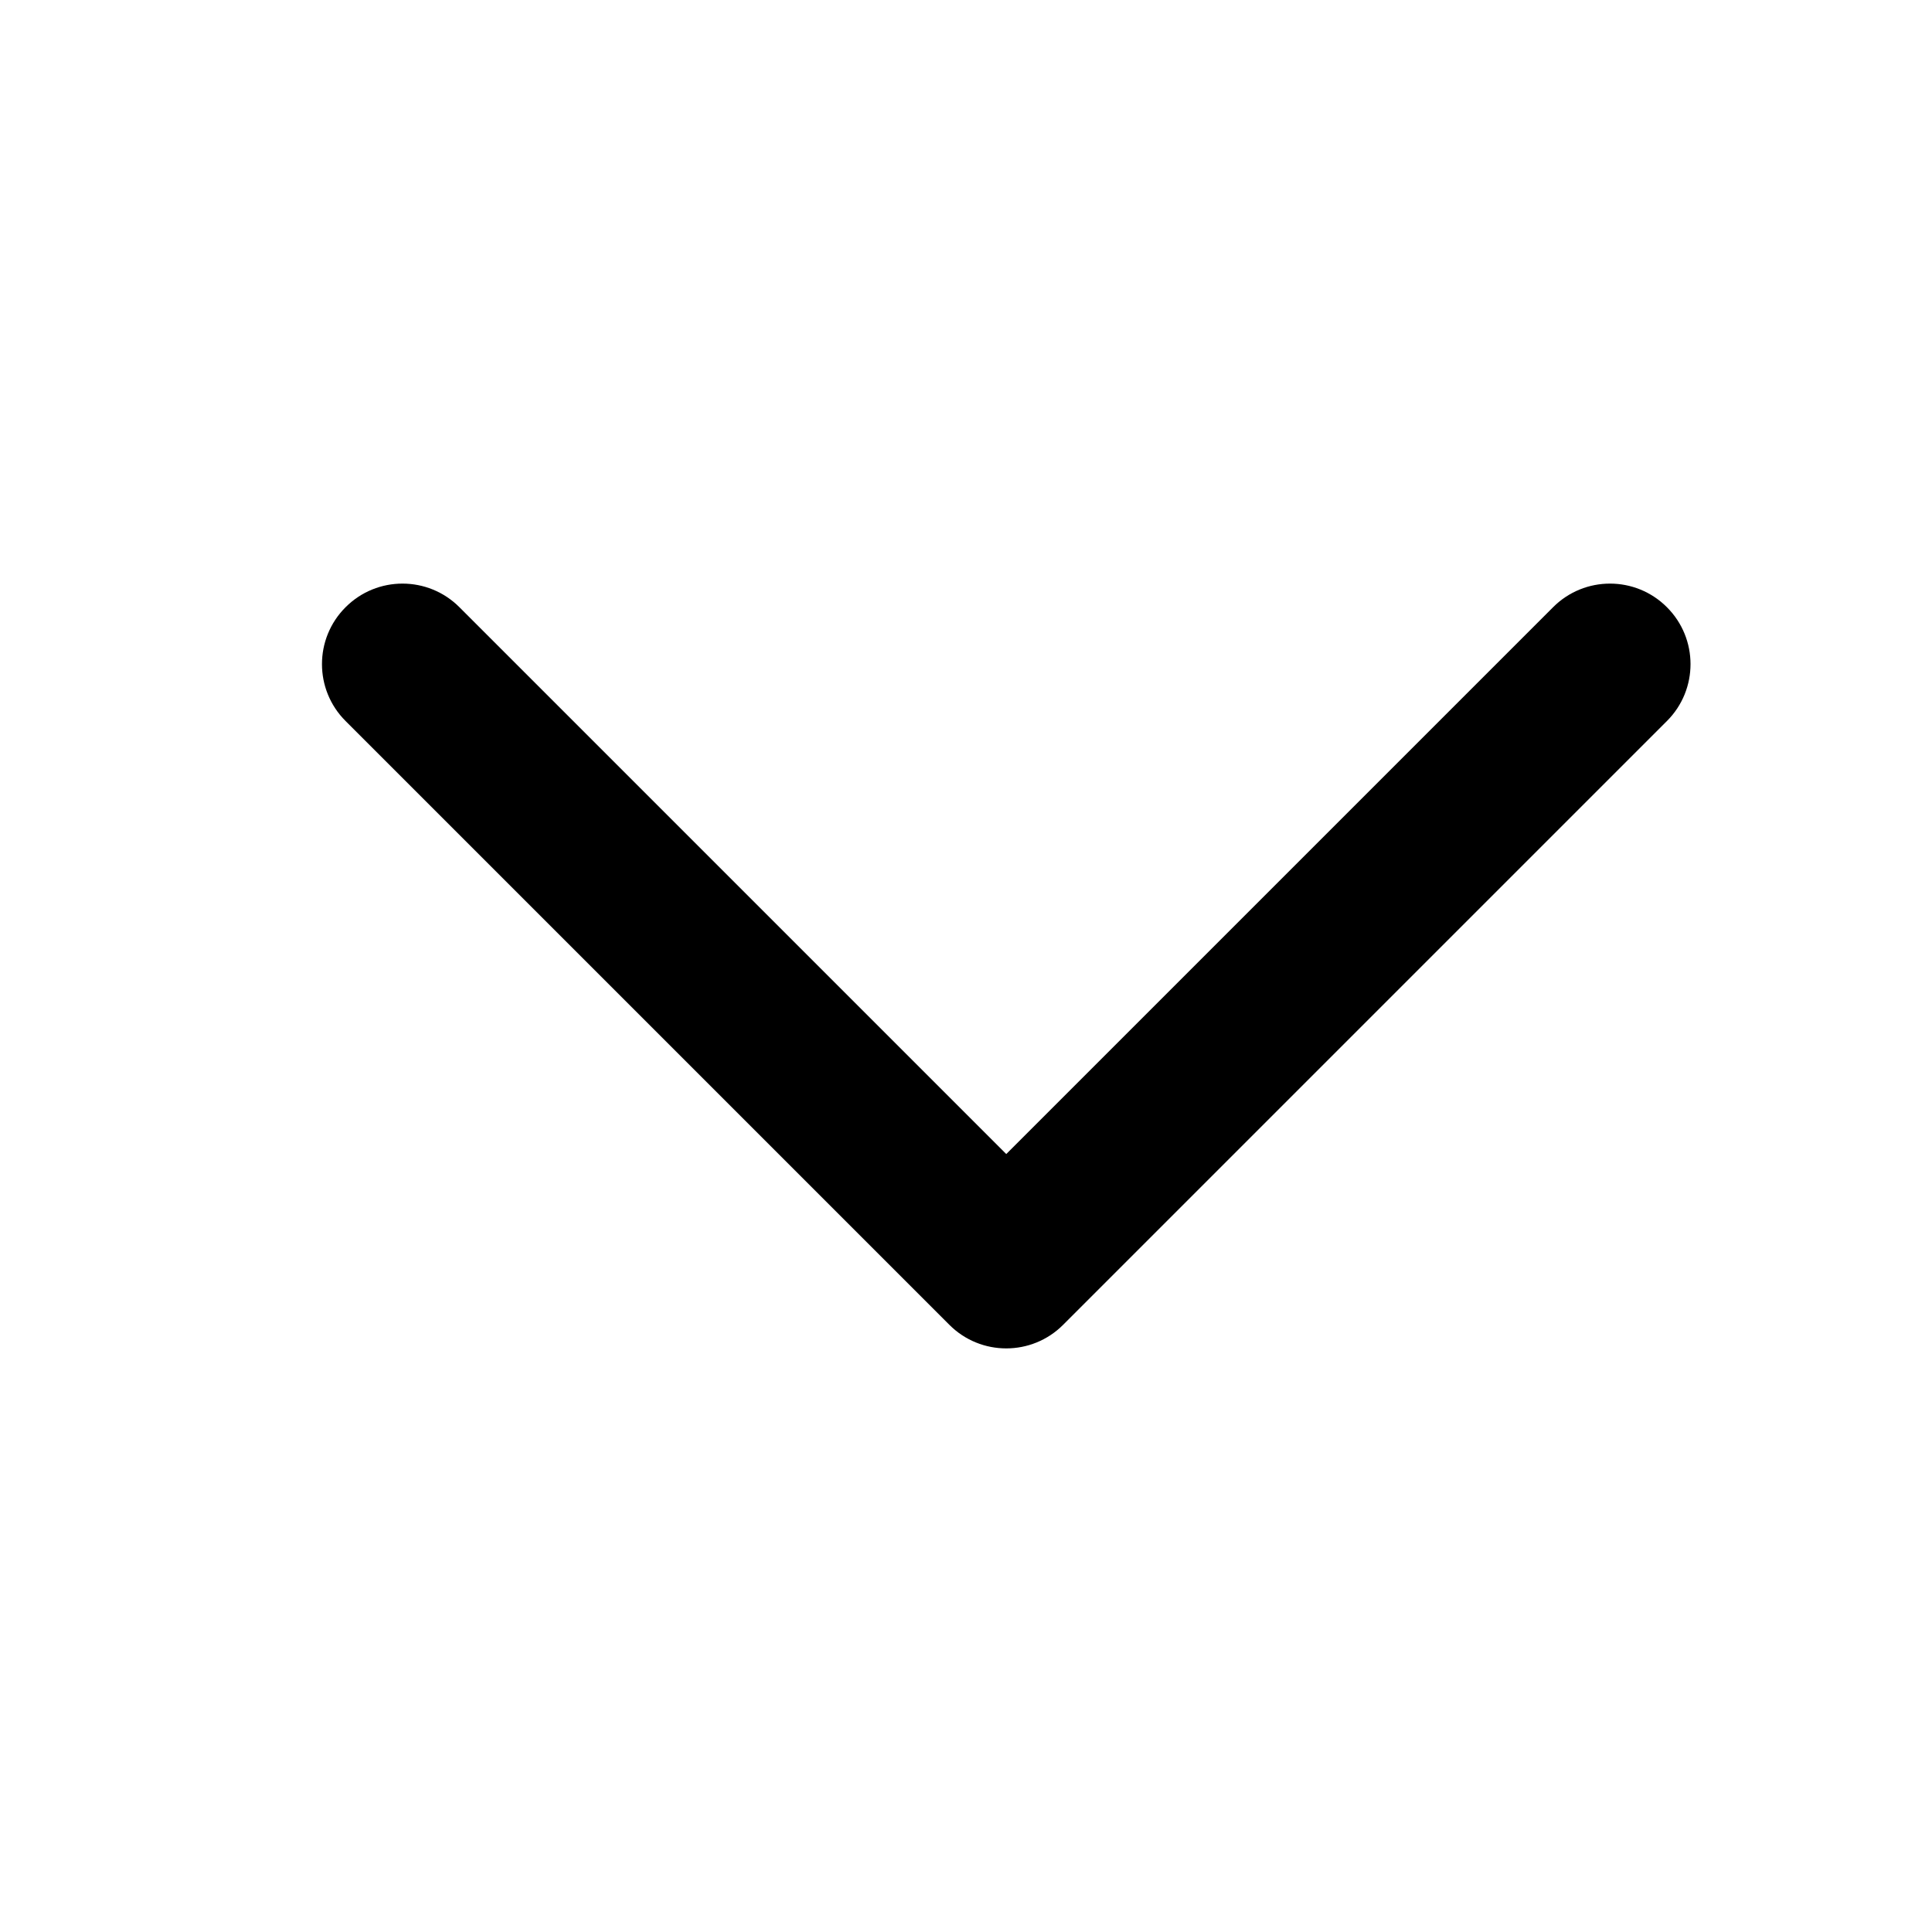 <svg width="24" height="24" viewBox="0 0 24 24" fill="none" xmlns="http://www.w3.org/2000/svg">
<path fill-rule="evenodd" clip-rule="evenodd" d="M4.293 7.543C4.683 7.152 5.317 7.152 5.707 7.543L12.5 14.336L19.293 7.543C19.683 7.152 20.317 7.152 20.707 7.543C21.098 7.933 21.098 8.567 20.707 8.957L13.207 16.457C12.817 16.848 12.183 16.848 11.793 16.457L4.293 8.957C3.902 8.567 3.902 7.933 4.293 7.543Z" fill="#8AD0FF" style="fill:#8AD0FF;fill:color(display-p3 0.54 0.816 1);fill-opacity:1;"/>
</svg>
